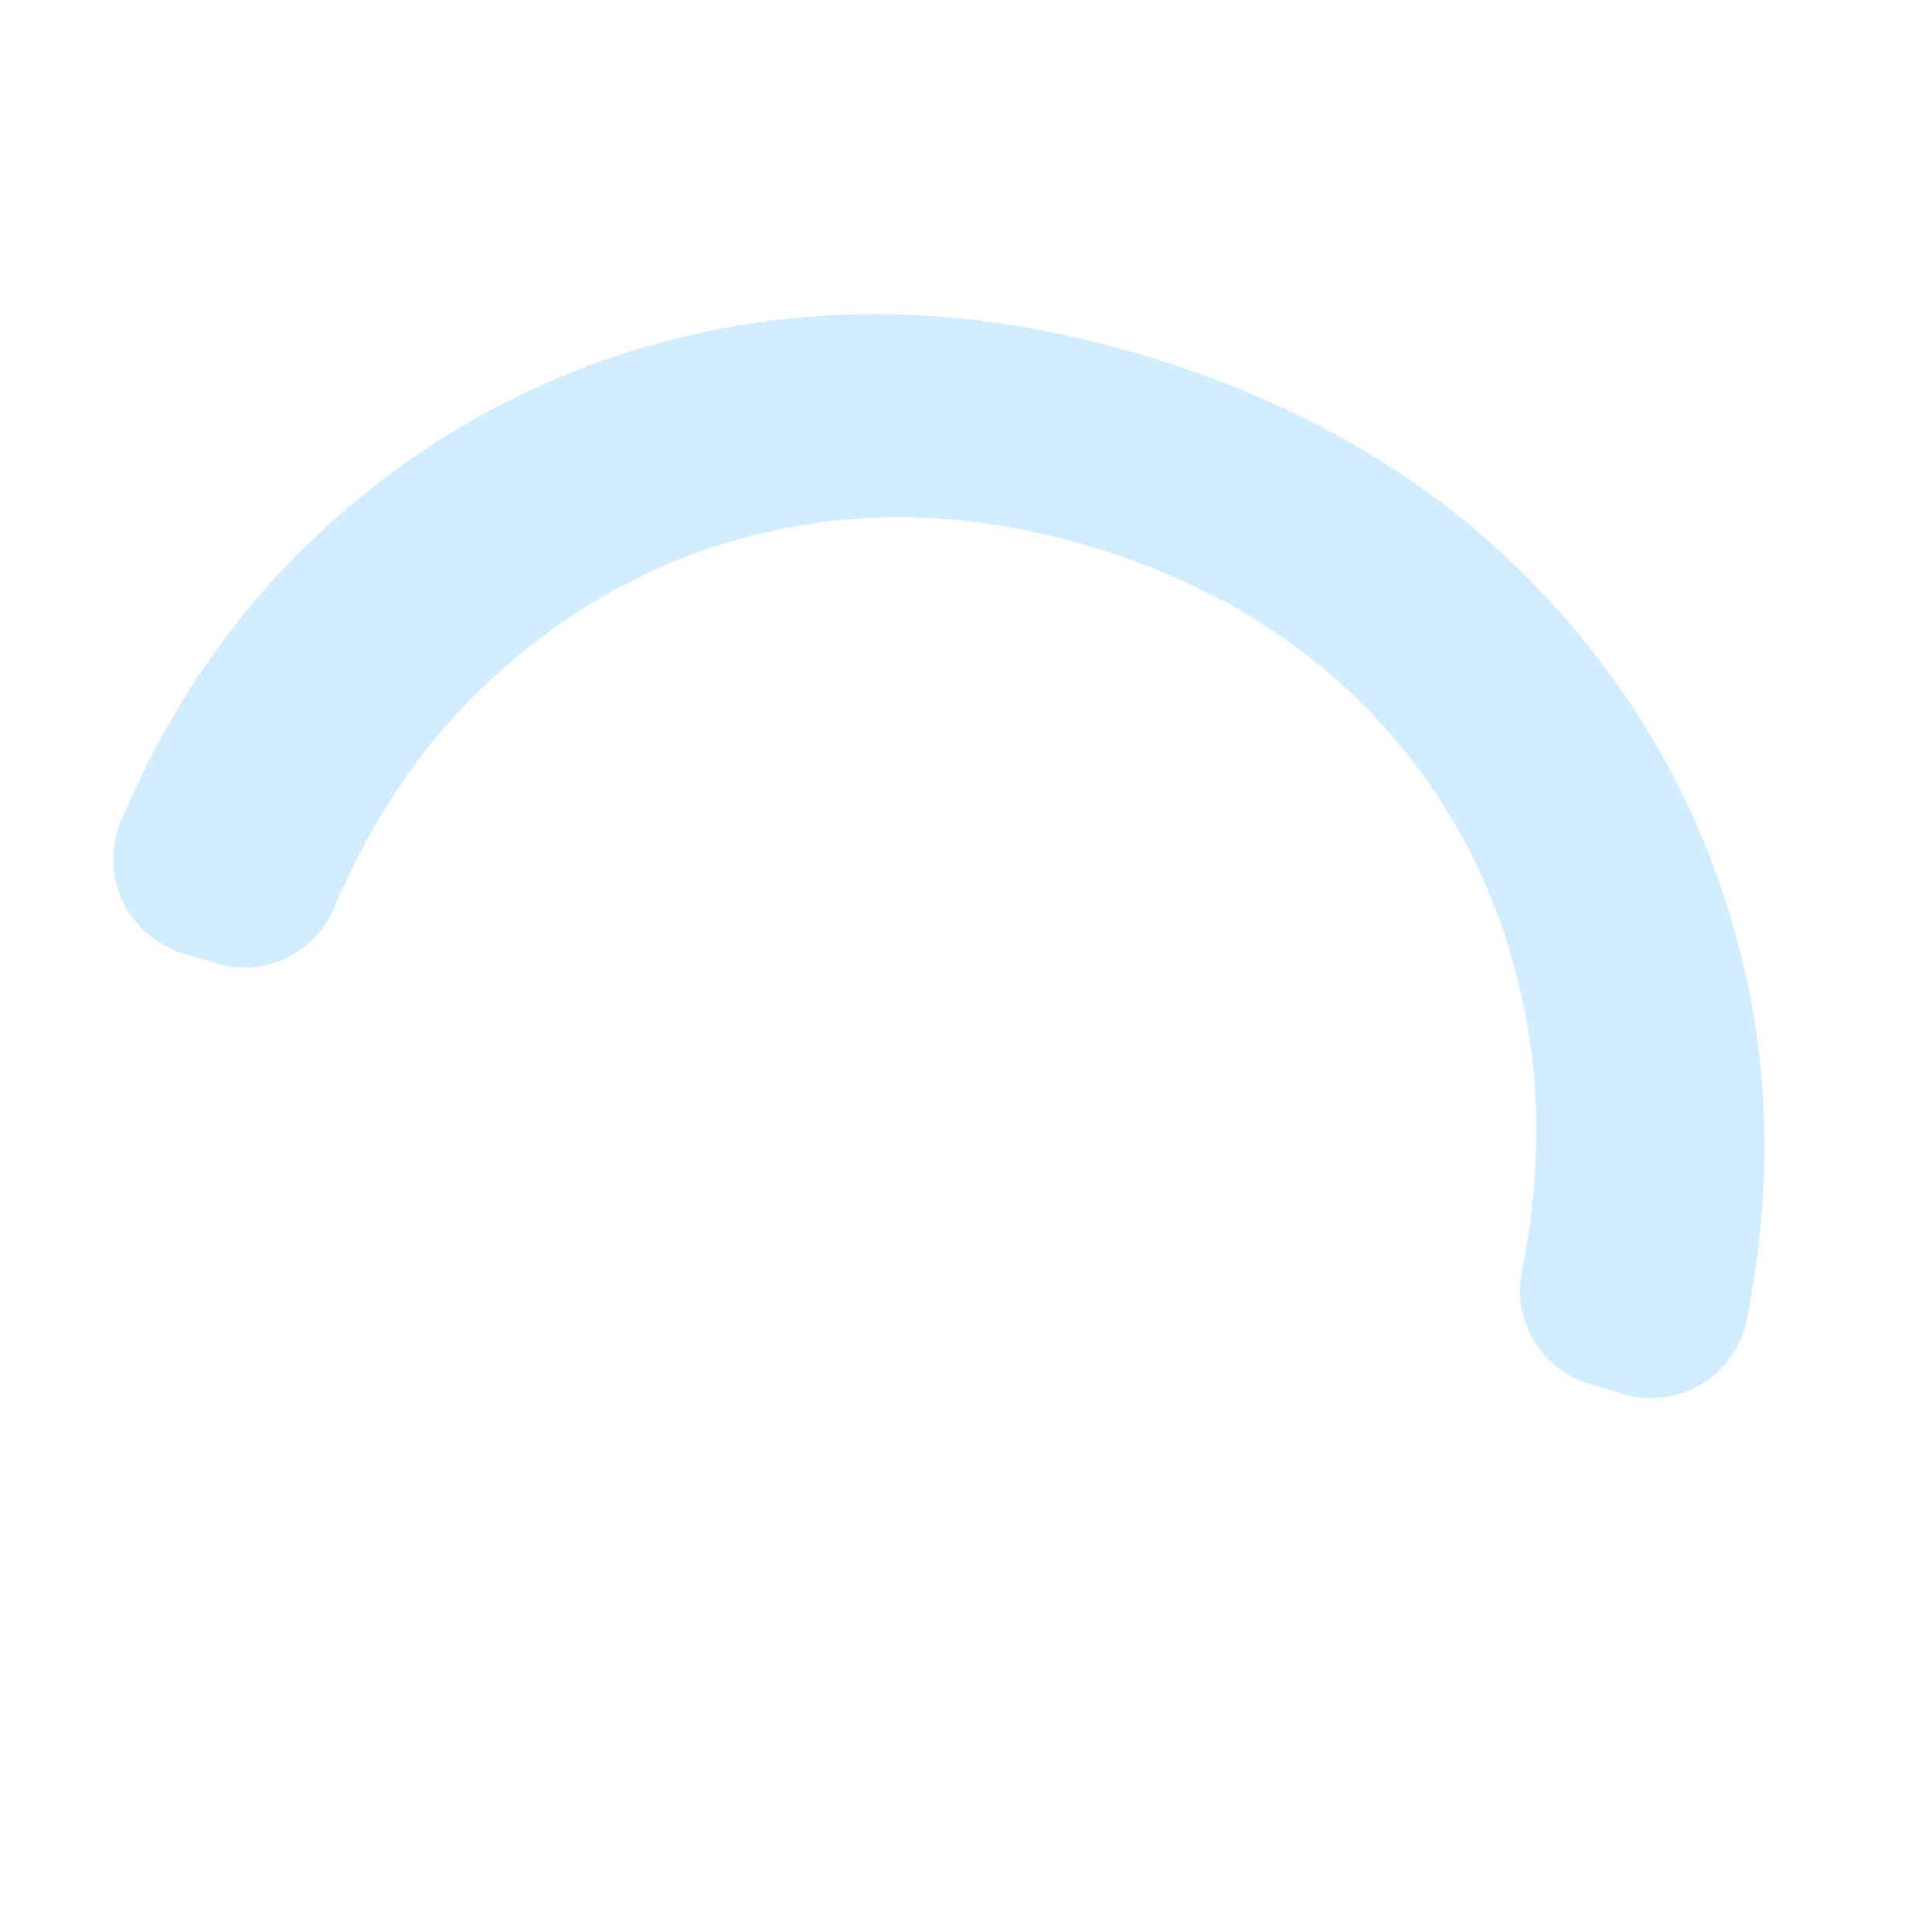 <svg xmlns="http://www.w3.org/2000/svg" width="484.687" height="484.69" viewBox="0 0 484.687 484.69">
  <g id="Components" transform="matrix(0.883, -0.469, 0.469, 0.883, -55.886, 204.024)">
    <path id="Path_13418" data-name="Path 13418" d="M265.037,90.168A24.418,24.418,0,0,0,297.67,92q28.137-22.933,59.656-31.688,40.862-11.357,80.319-.855t71.242,42.287q31.784,31.785,42.287,71.242,10.5,39.442-1.136,80.038-8.966,31.275-31.923,59.35a24.423,24.423,0,0,0,1.8,32.672l6.16,6.16a24.569,24.569,0,0,0,36.429-1.9q29.567-36.338,40.609-77.83a202.554,202.554,0,0,0-.563-107.293q-14.767-53.93-59.042-98.2Q499.795,22.271,446.446,7.523A202.483,202.483,0,0,0,339.162,6.95q-41.935,11.033-78.366,40.6A24.569,24.569,0,0,0,258.871,84l6.166,6.166Z" transform="translate(-185.55 -5.35)" fill="#d2edff"/>
  </g>
</svg>
